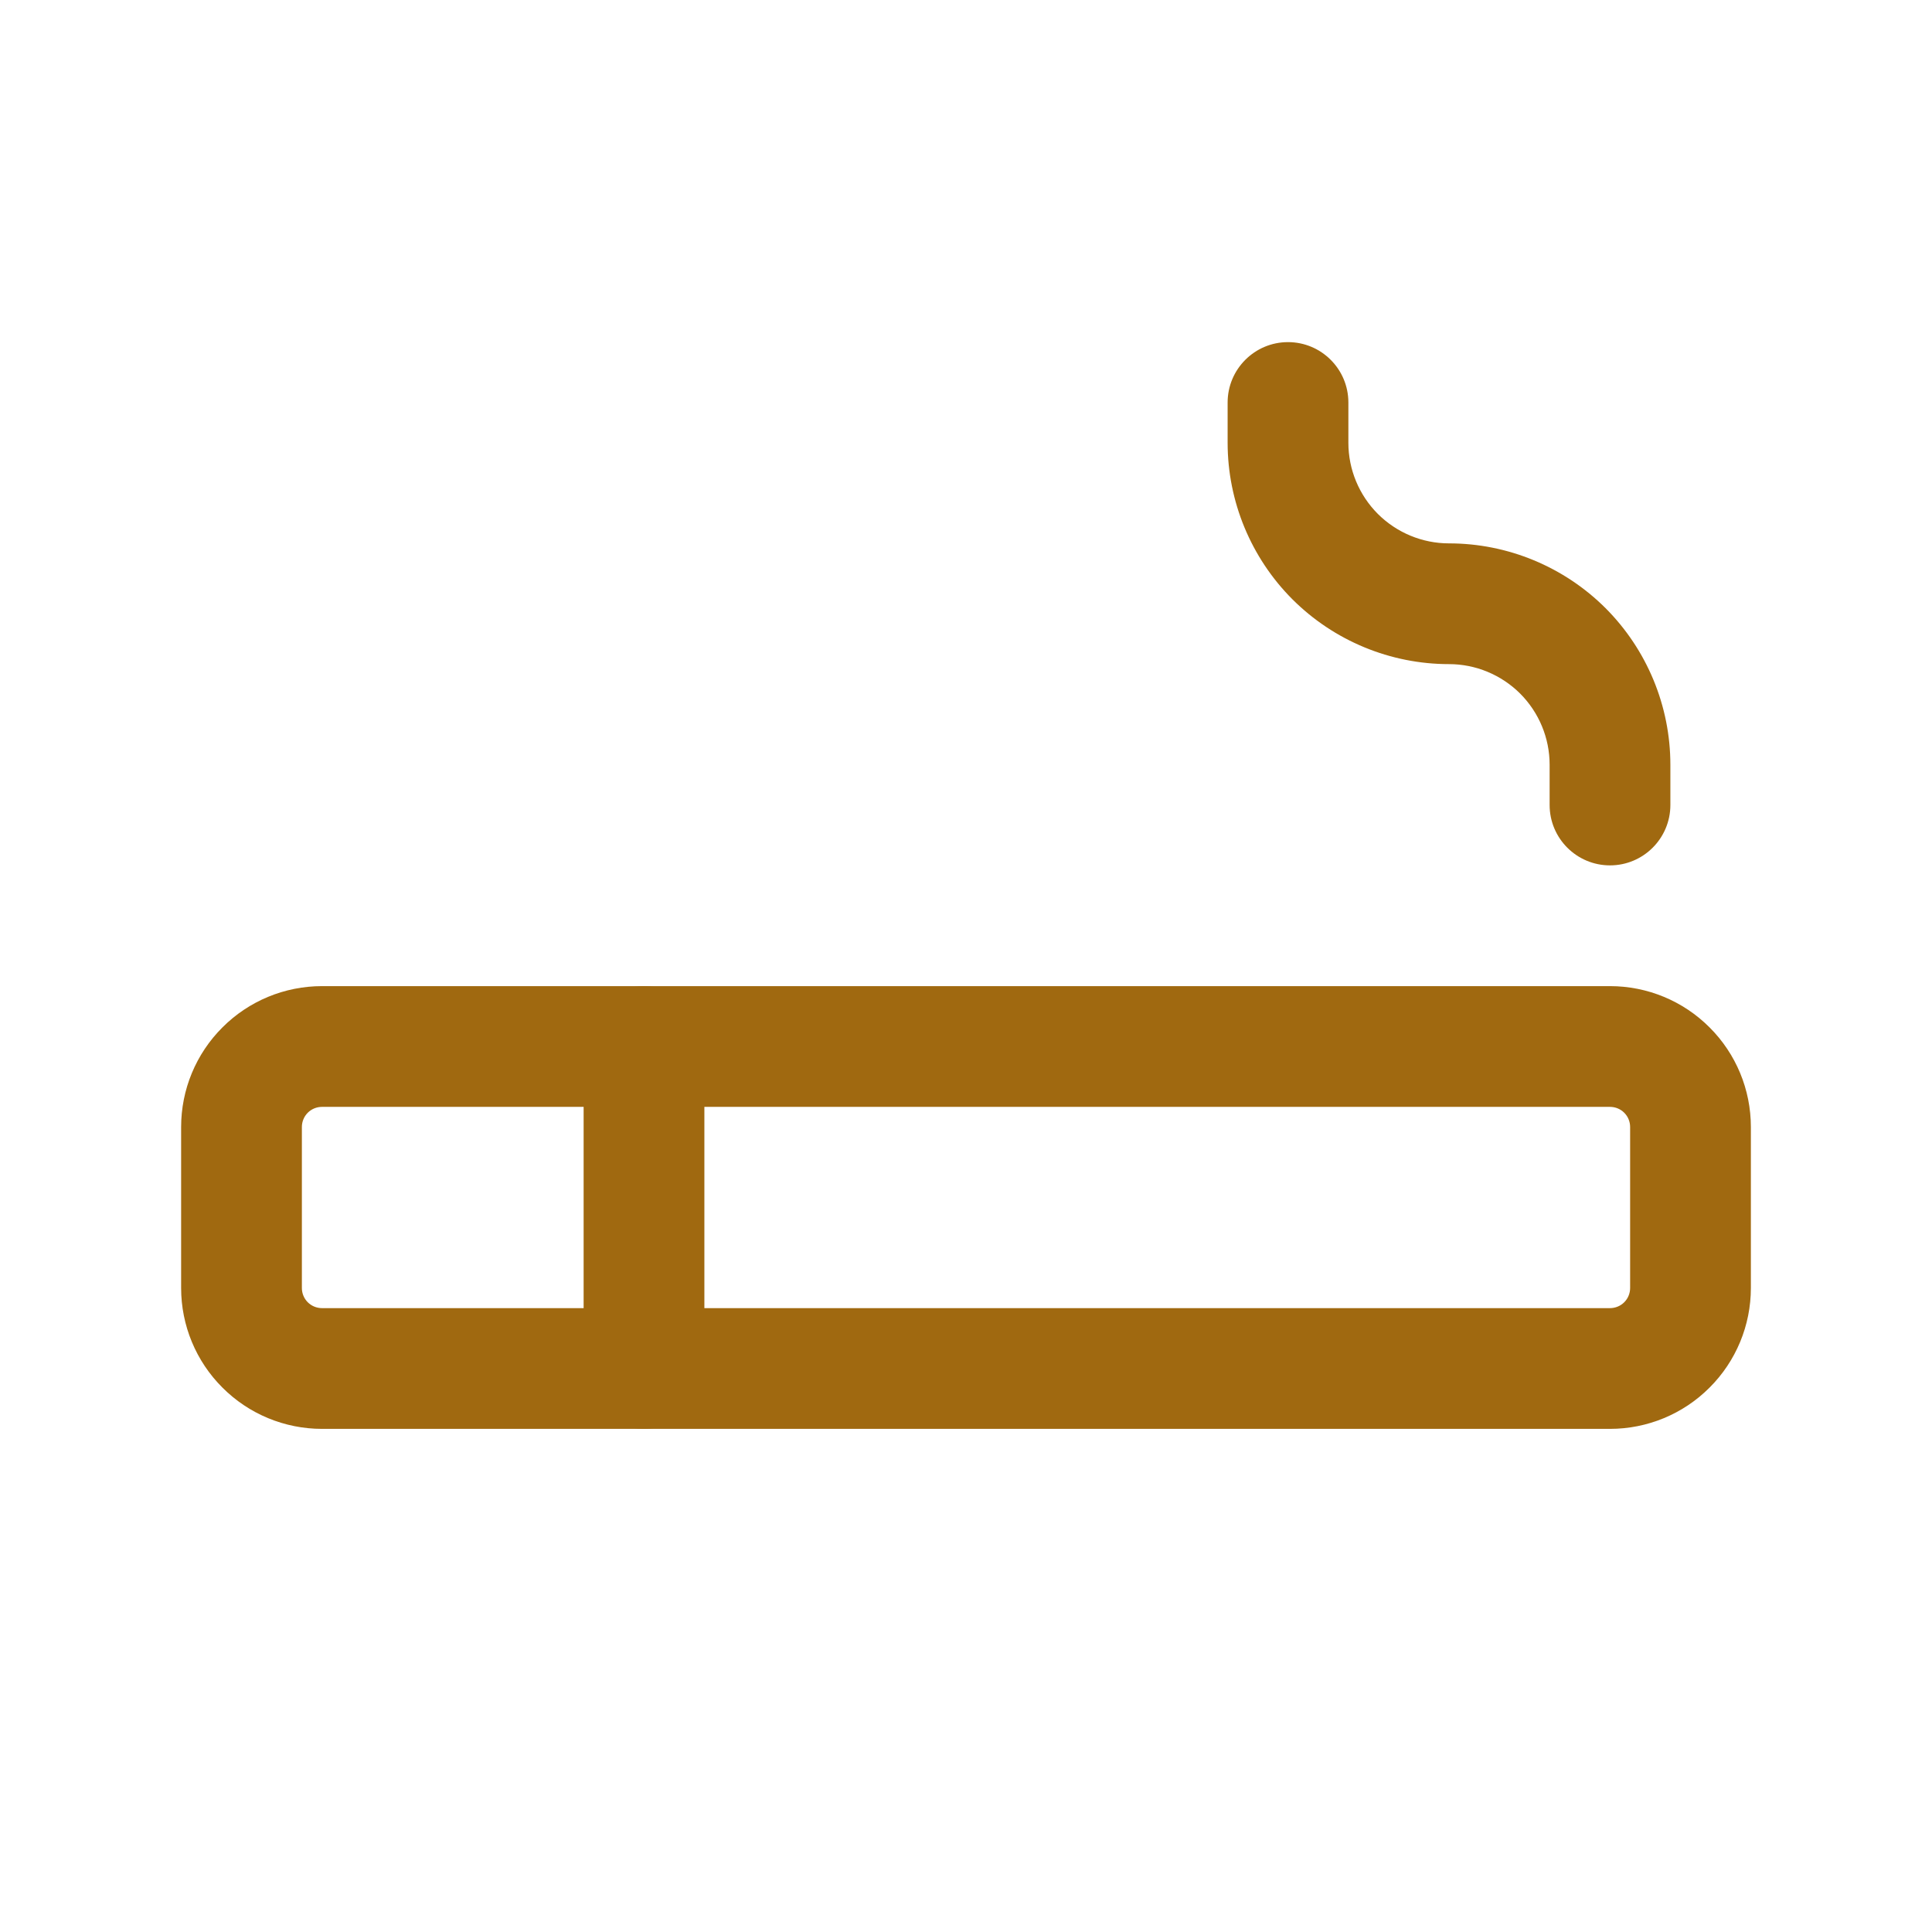 <svg width="24" height="24" viewBox="0 0 24 24" fill="none" xmlns="http://www.w3.org/2000/svg">
<path fill-rule="evenodd" clip-rule="evenodd" d="M4 13.75C3.934 13.75 3.87 13.776 3.823 13.823C3.776 13.87 3.75 13.934 3.75 14V16C3.75 16.066 3.776 16.13 3.823 16.177C3.87 16.224 3.934 16.25 4 16.25H20C20.066 16.25 20.13 16.224 20.177 16.177C20.224 16.13 20.25 16.066 20.25 16V14C20.25 13.934 20.224 13.87 20.177 13.823C20.13 13.776 20.066 13.75 20 13.75H4ZM2.763 12.763C3.091 12.434 3.536 12.25 4 12.25H20C20.464 12.25 20.909 12.434 21.237 12.763C21.566 13.091 21.75 13.536 21.75 14V16C21.75 16.464 21.566 16.909 21.237 17.237C20.909 17.566 20.464 17.75 20 17.75H4C3.536 17.75 3.091 17.566 2.763 17.237C2.434 16.909 2.25 16.464 2.25 16V14C2.25 13.536 2.434 13.091 2.763 12.763Z" fill="#A06910"/>
<path fill-rule="evenodd" clip-rule="evenodd" d="M8 12.25C8.414 12.25 8.75 12.586 8.75 13V17C8.75 17.414 8.414 17.75 8 17.75C7.586 17.75 7.25 17.414 7.25 17V13C7.25 12.586 7.586 12.25 8 12.25Z" fill="#A06910"/>
<path fill-rule="evenodd" clip-rule="evenodd" d="M16 4.25C16.414 4.25 16.75 4.586 16.75 5V5.5C16.75 5.832 16.882 6.149 17.116 6.384C17.351 6.618 17.669 6.75 18 6.75C18.729 6.75 19.429 7.04 19.945 7.555C20.46 8.071 20.75 8.771 20.75 9.5V10C20.75 10.414 20.414 10.75 20 10.75C19.586 10.75 19.25 10.414 19.25 10V9.5C19.25 9.168 19.118 8.851 18.884 8.616C18.649 8.382 18.331 8.25 18 8.25C17.271 8.25 16.571 7.96 16.055 7.445C15.54 6.929 15.25 6.229 15.25 5.5V5C15.25 4.586 15.586 4.25 16 4.25Z" fill="#A06910"/>
</svg>
